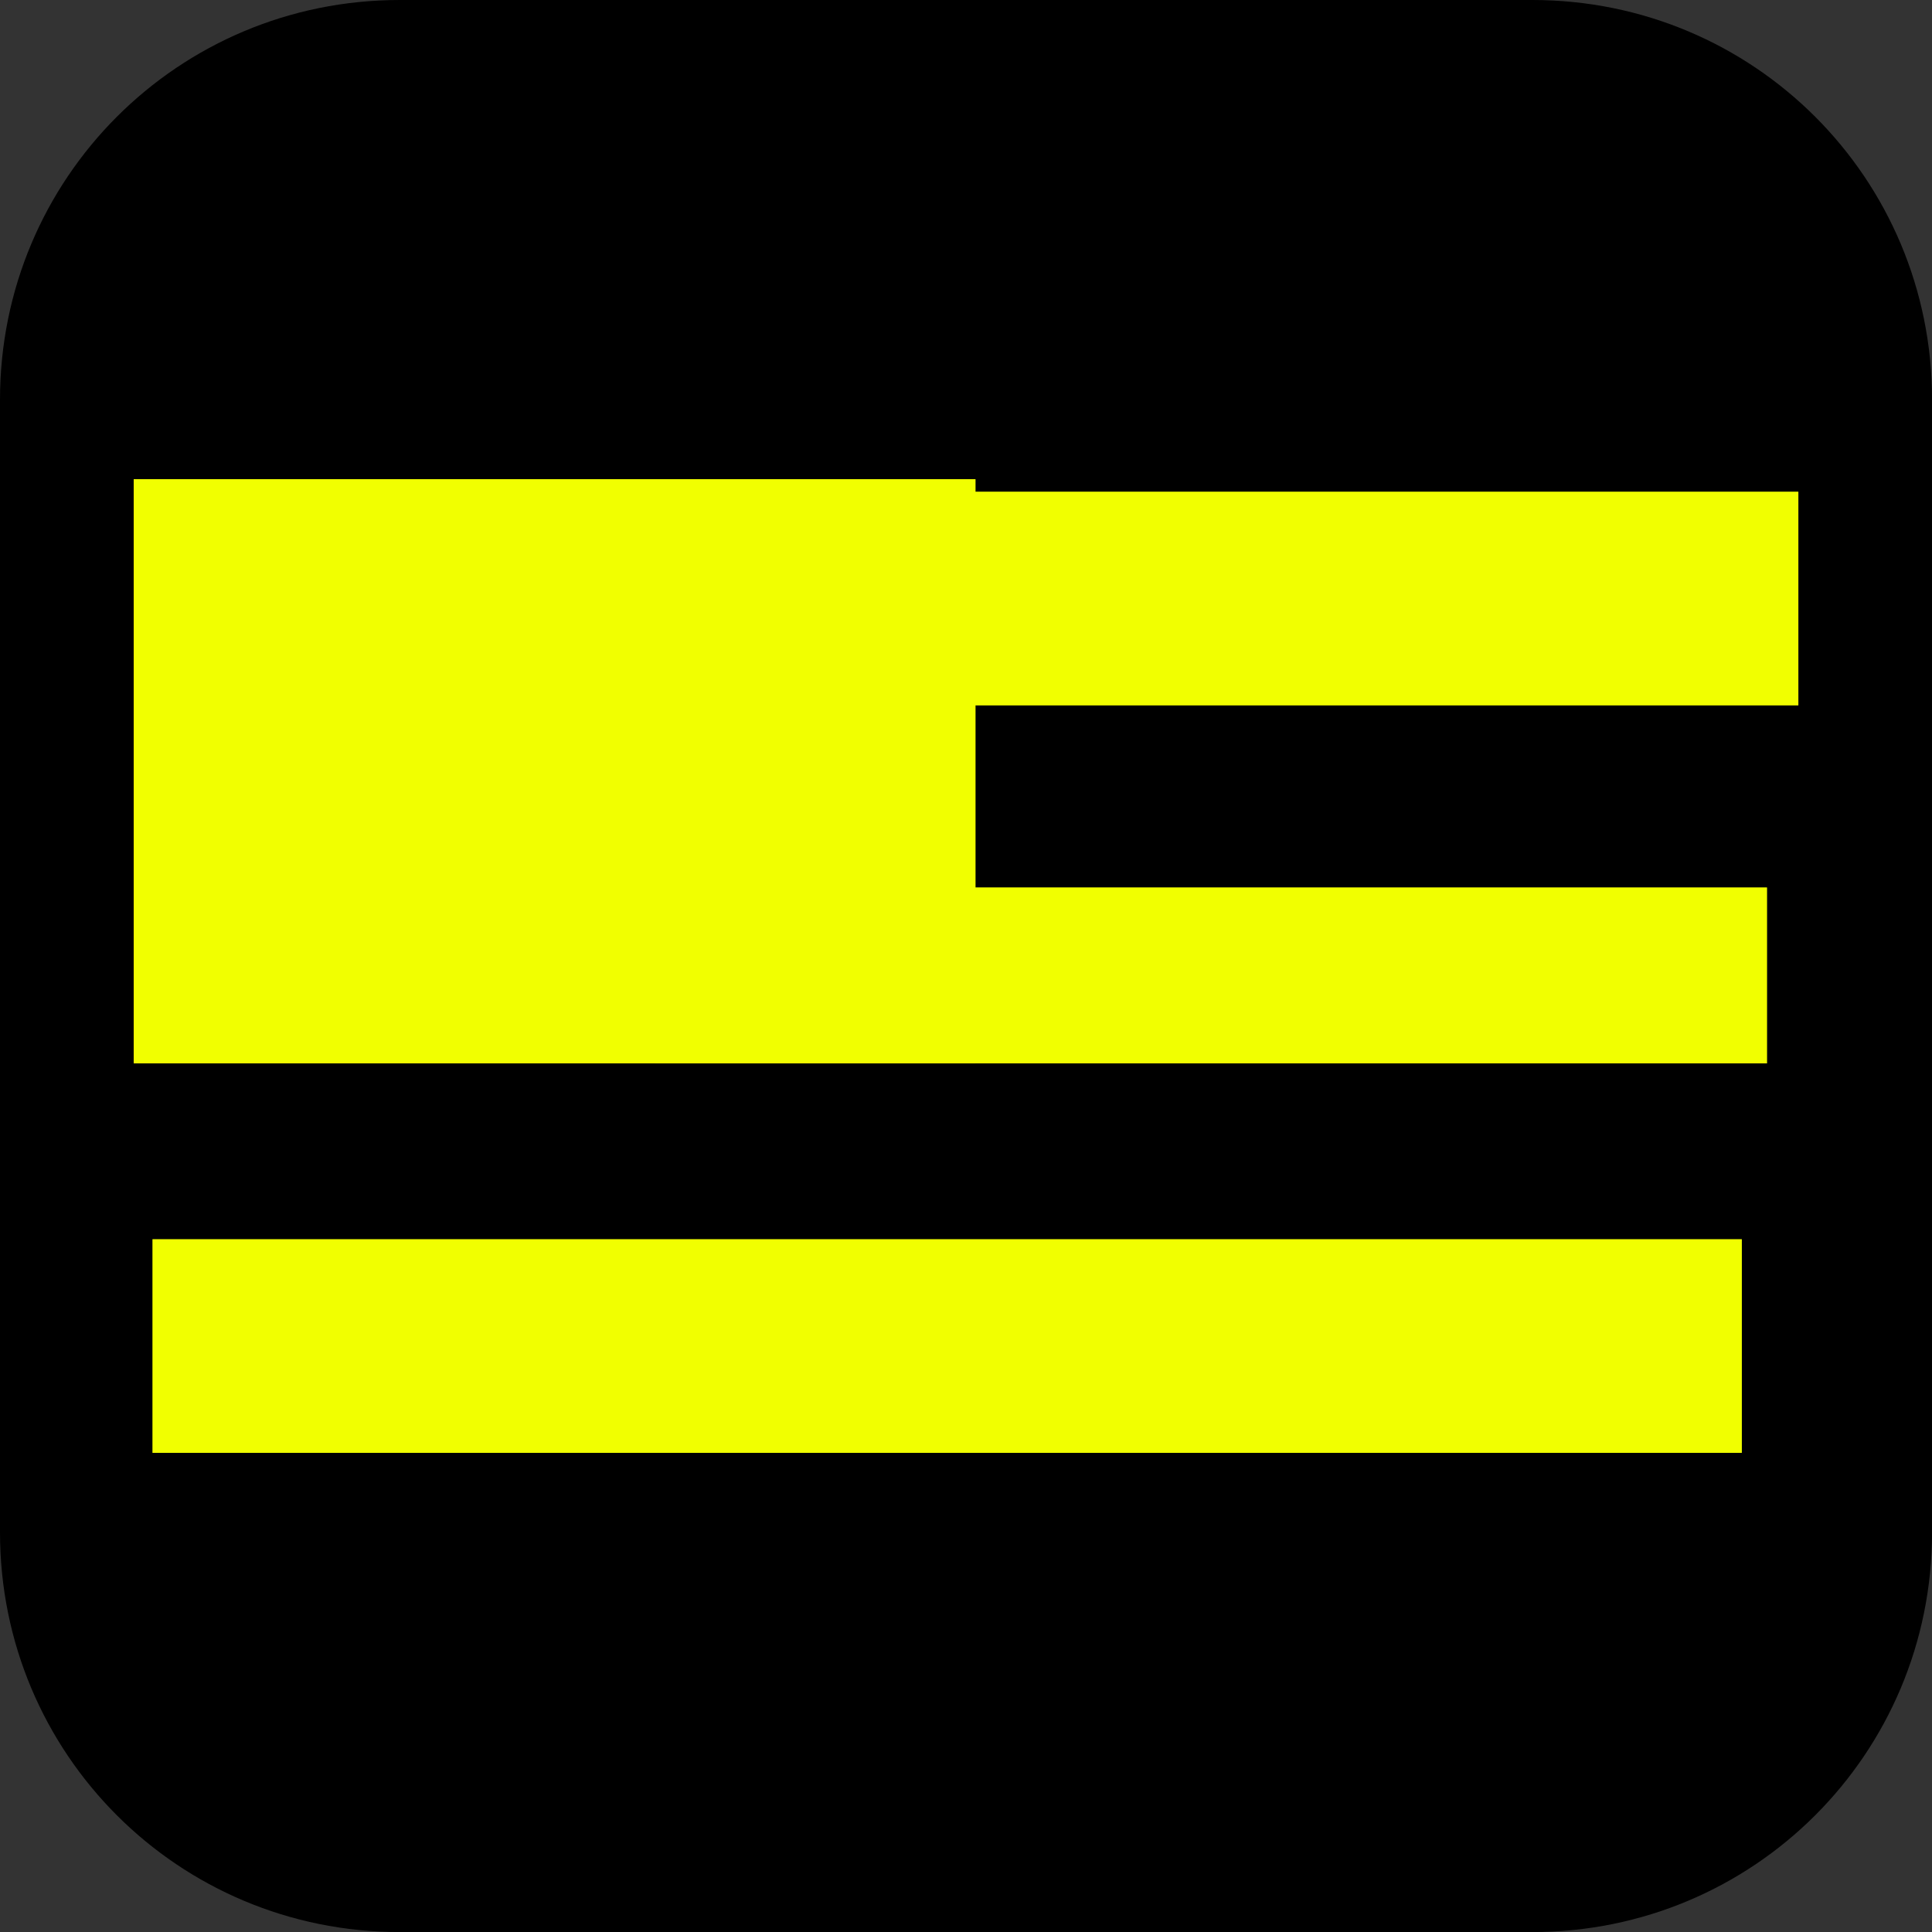 <svg version="1.1" xmlns="http://www.w3.org/2000/svg" xmlns:xlink="http://www.w3.org/1999/xlink" width="34.173" height="34.173" viewBox="0,0,34.173,34.173"><rect x="0" y="0" width="34.173" height="34.173" fill="#333333" stroke="none"/><g transform="translate(-222.913,-162.913)"><g data-paper-data="{&quot;isPaintingLayer&quot;:true}" stroke="none" stroke-miterlimit="10" stroke-dasharray="" stroke-dashoffset="0" style="mix-blend-mode: normal"><path d="M229.983,162.913h20.034c3.917,0 7.07,3.153 7.07,7.07v20.034c0,3.917 -3.153,7.07 -7.07,7.07h-20.034c-3.917,0 -7.07,-3.153 -7.07,-7.07v-20.034c0,-3.917 3.153,-7.07 7.07,-7.07z" fill="#000000" fill-rule="evenodd" stroke-width="4.439" stroke-linecap="round" stroke-linejoin="round"/><g fill="#727d00" fill-rule="nonzero" stroke-width="0" stroke-linecap="butt" stroke-linejoin="miter"><path d="M225.278,181.722v-10.333h14.889v10.333z"/><path d="M235.944,175.389v-3.778h18.778v3.778z"/><path d="M234.5,181.722v-3.111h19.667v3.111z"/><path d="M225.611,188.611v-3.778h28.111v3.778z"/></g><g fill="#f1ff00" fill-rule="nonzero" stroke-width="0" stroke-linecap="butt" stroke-linejoin="miter"><path d="M225.278,181.722v-10.333h14.889v10.333z"/><path d="M235.944,175.389v-3.778h18.778v3.778z"/><path d="M234.5,181.722v-3.111h19.667v3.111z"/><path d="M225.611,188.611v-3.778h28.111v3.778z"/></g></g></g></svg>